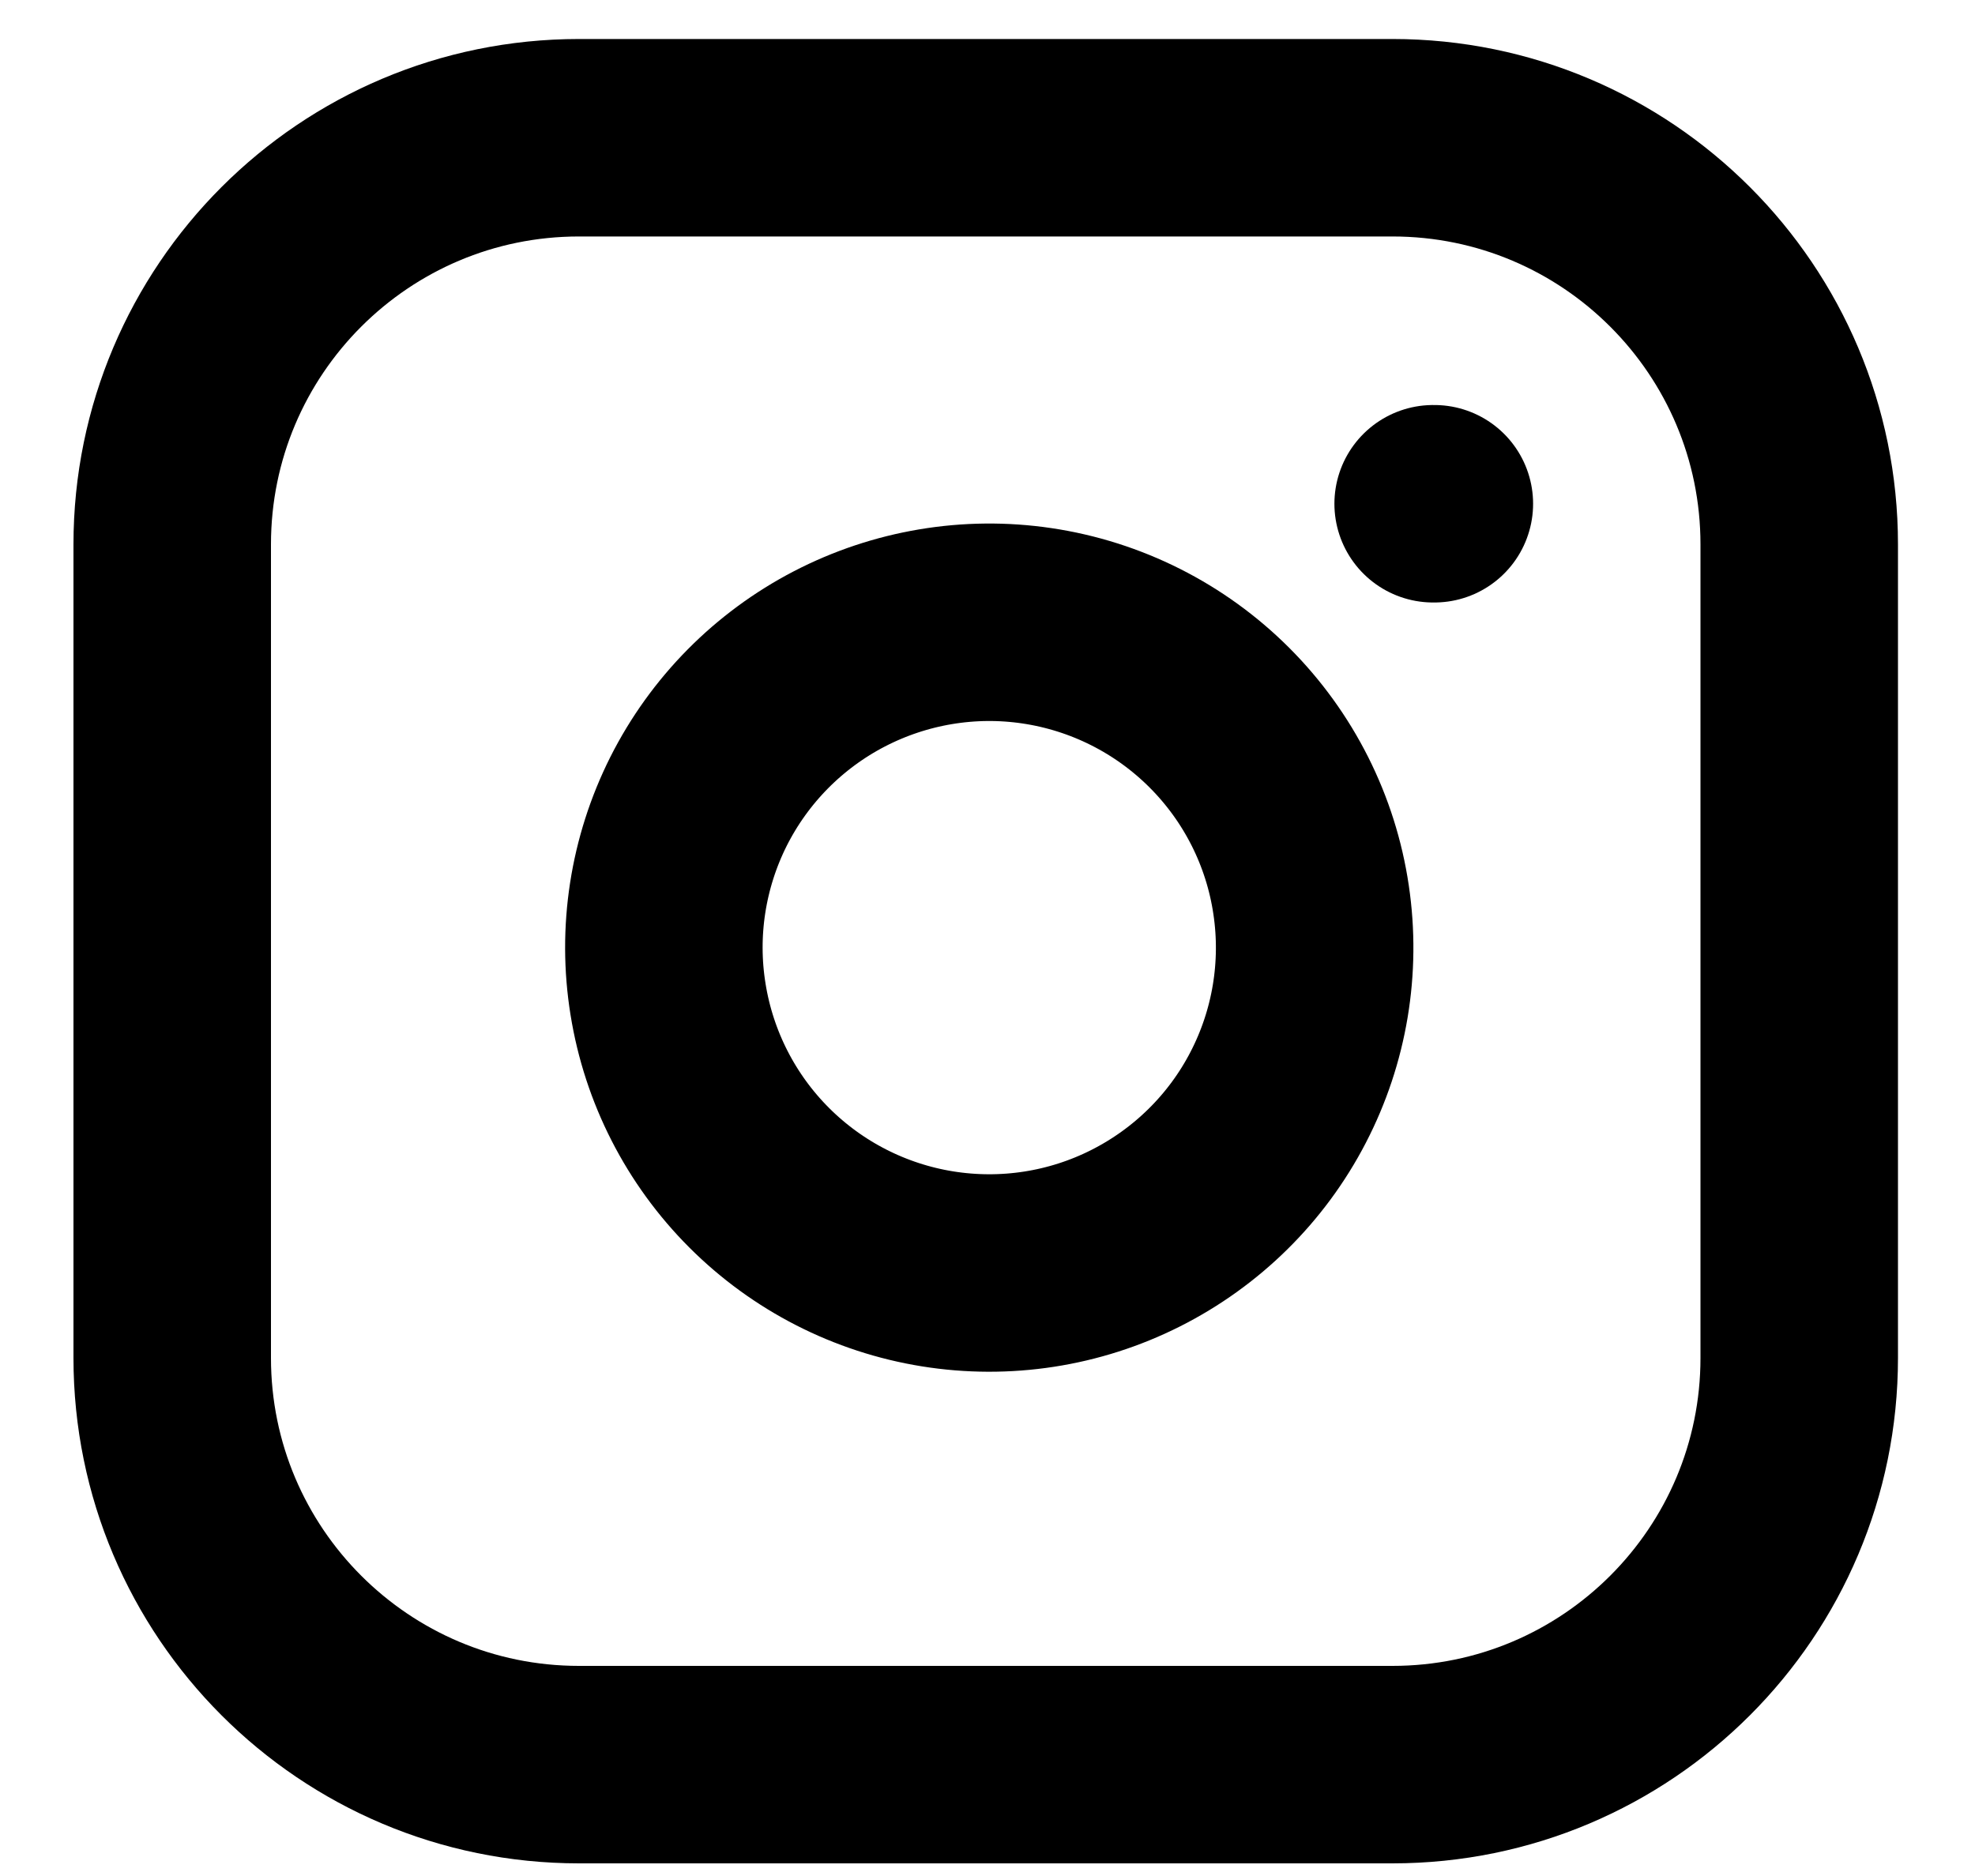 <svg width="20" height="19" viewBox="0 0 20 19" fill="none" xmlns="http://www.w3.org/2000/svg">
<path d="M14.101 1.395H5.863C3.588 1.395 1.744 3.24 1.744 5.514V13.753C1.744 16.027 3.588 17.872 5.863 17.872H14.101C16.376 17.872 18.22 16.027 18.22 13.753V5.514C18.22 3.24 16.376 1.395 14.101 1.395Z" stroke="black" stroke-width="2" stroke-linecap="round" stroke-linejoin="round"/>
<path d="M13.277 9.114C13.379 9.8 13.262 10.5 12.943 11.115C12.624 11.731 12.118 12.229 11.499 12.541C10.88 12.853 10.179 12.961 9.494 12.851C8.81 12.741 8.178 12.418 7.688 11.928C7.198 11.438 6.875 10.806 6.765 10.121C6.654 9.437 6.763 8.735 7.074 8.116C7.386 7.497 7.885 6.992 8.5 6.673C9.115 6.354 9.816 6.236 10.501 6.338C11.201 6.442 11.848 6.768 12.348 7.268C12.848 7.768 13.174 8.415 13.277 9.114Z" stroke="black" stroke-width="2" stroke-linecap="round" stroke-linejoin="round"/>
<path d="M14.513 5.102H14.525" stroke="black" stroke-width="2" stroke-linecap="round" stroke-linejoin="round"/>
</svg>
